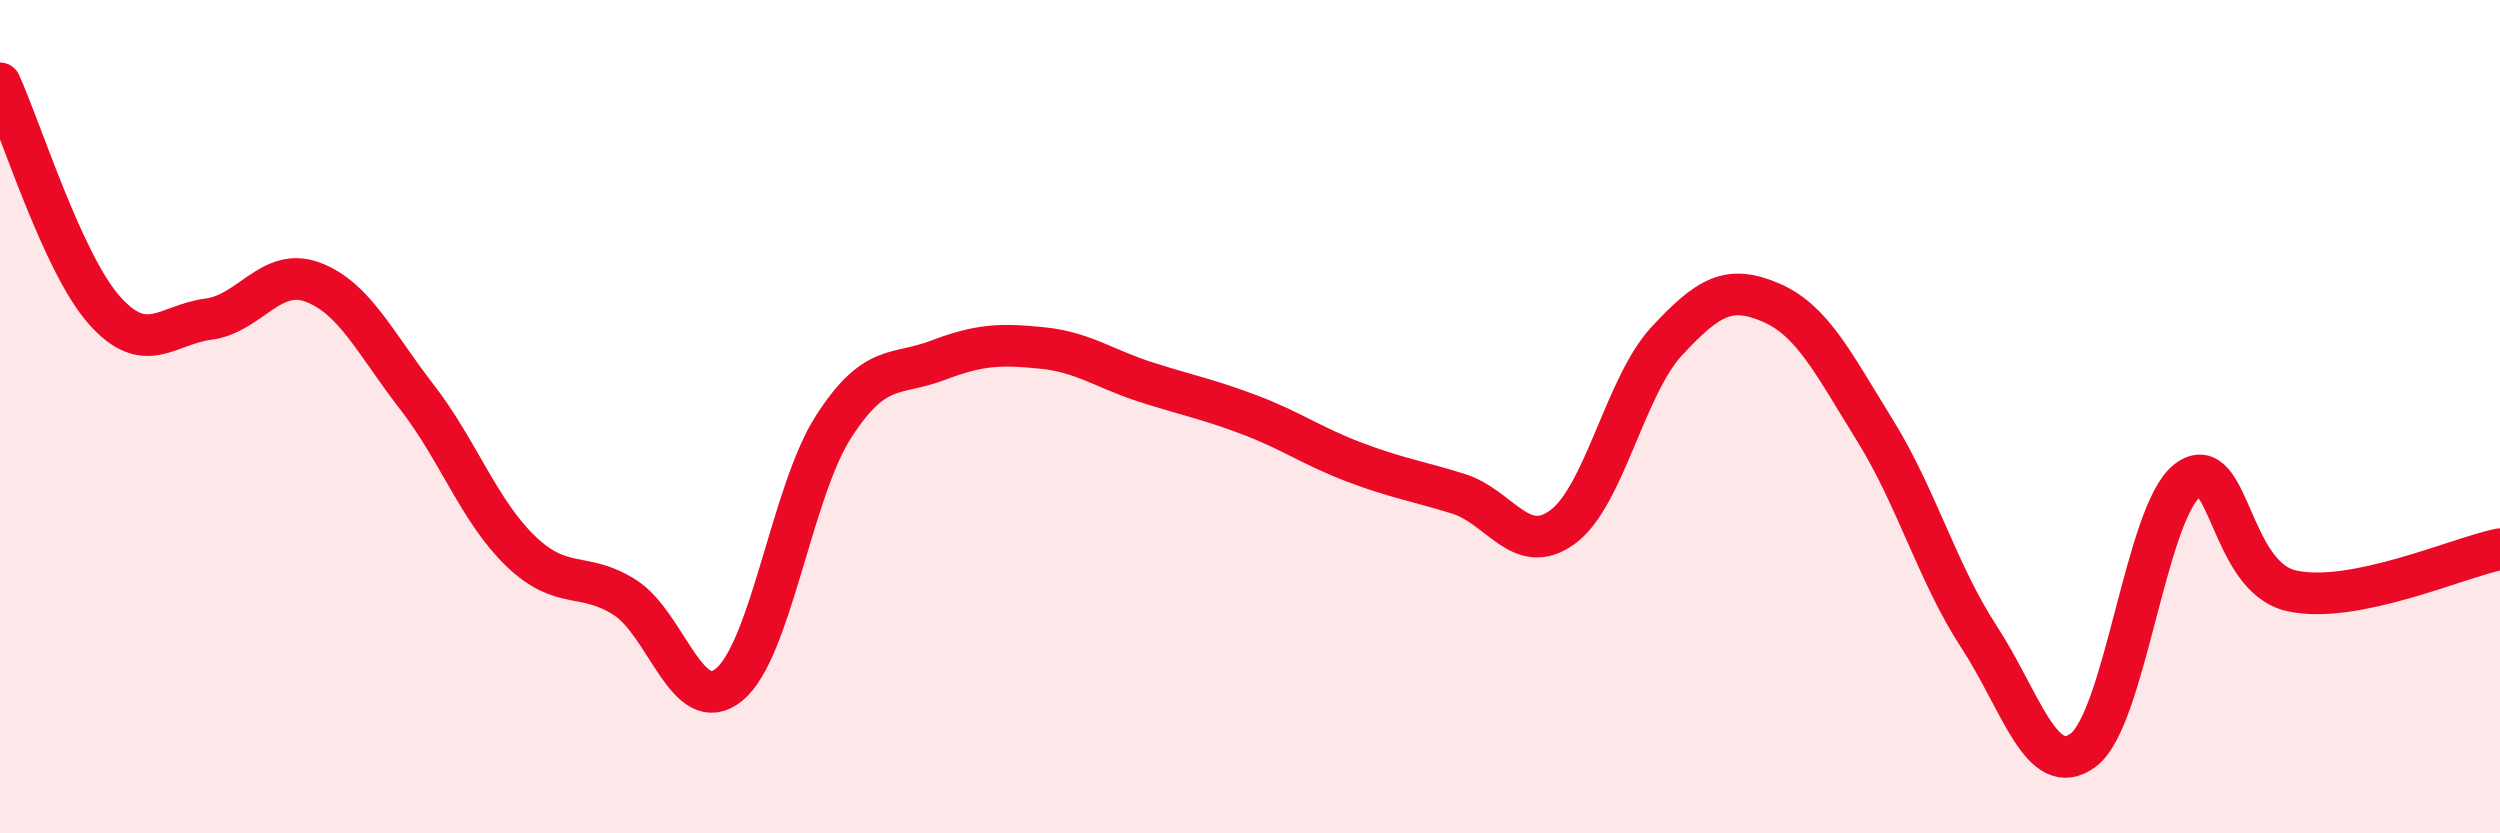
    <svg width="60" height="20" viewBox="0 0 60 20" xmlns="http://www.w3.org/2000/svg">
      <path
        d="M 0,2 C 0.5,3.09 1.5,6.31 2.5,7.44 C 3.5,8.57 4,7.79 5,7.66 C 6,7.53 6.5,6.4 7.5,6.77 C 8.5,7.14 9,8.23 10,9.52 C 11,10.81 11.5,12.27 12.5,13.23 C 13.5,14.19 14,13.7 15,14.34 C 16,14.98 16.5,17.25 17.5,16.43 C 18.5,15.61 19,11.81 20,10.25 C 21,8.69 21.5,9.03 22.5,8.65 C 23.5,8.27 24,8.25 25,8.35 C 26,8.45 26.5,8.85 27.5,9.17 C 28.5,9.49 29,9.58 30,9.96 C 31,10.34 31.5,10.71 32.5,11.09 C 33.5,11.47 34,11.54 35,11.85 C 36,12.16 36.5,13.38 37.5,12.65 C 38.5,11.92 39,9.27 40,8.19 C 41,7.11 41.5,6.83 42.5,7.26 C 43.5,7.69 44,8.72 45,10.33 C 46,11.94 46.5,13.76 47.5,15.29 C 48.5,16.82 49,18.75 50,18 C 51,17.25 51.5,12.29 52.5,11.53 C 53.5,10.77 53.5,13.85 55,14.18 C 56.5,14.51 59,13.38 60,13.18L60 20L0 20Z"
        fill="#EB0A25"
        opacity="0.1"
        stroke-linecap="round"
        stroke-linejoin="round"
      />
      <path
        d="M 0,2 C 0.5,3.09 1.5,6.31 2.5,7.44 C 3.5,8.57 4,7.79 5,7.66 C 6,7.53 6.5,6.4 7.5,6.77 C 8.5,7.14 9,8.23 10,9.52 C 11,10.81 11.5,12.27 12.5,13.23 C 13.5,14.19 14,13.7 15,14.34 C 16,14.98 16.5,17.25 17.5,16.43 C 18.5,15.61 19,11.81 20,10.25 C 21,8.69 21.5,9.03 22.5,8.65 C 23.5,8.27 24,8.25 25,8.35 C 26,8.45 26.5,8.85 27.5,9.17 C 28.5,9.49 29,9.58 30,9.96 C 31,10.34 31.5,10.71 32.5,11.09 C 33.5,11.47 34,11.54 35,11.85 C 36,12.16 36.5,13.38 37.5,12.65 C 38.5,11.92 39,9.27 40,8.19 C 41,7.11 41.5,6.83 42.5,7.26 C 43.5,7.69 44,8.72 45,10.33 C 46,11.94 46.5,13.76 47.5,15.29 C 48.5,16.82 49,18.75 50,18 C 51,17.25 51.5,12.29 52.5,11.53 C 53.5,10.77 53.5,13.85 55,14.18 C 56.5,14.51 59,13.38 60,13.18"
        stroke="#EB0A25"
        stroke-width="1"
        fill="none"
        stroke-linecap="round"
        stroke-linejoin="round"
      />
    </svg>
  
